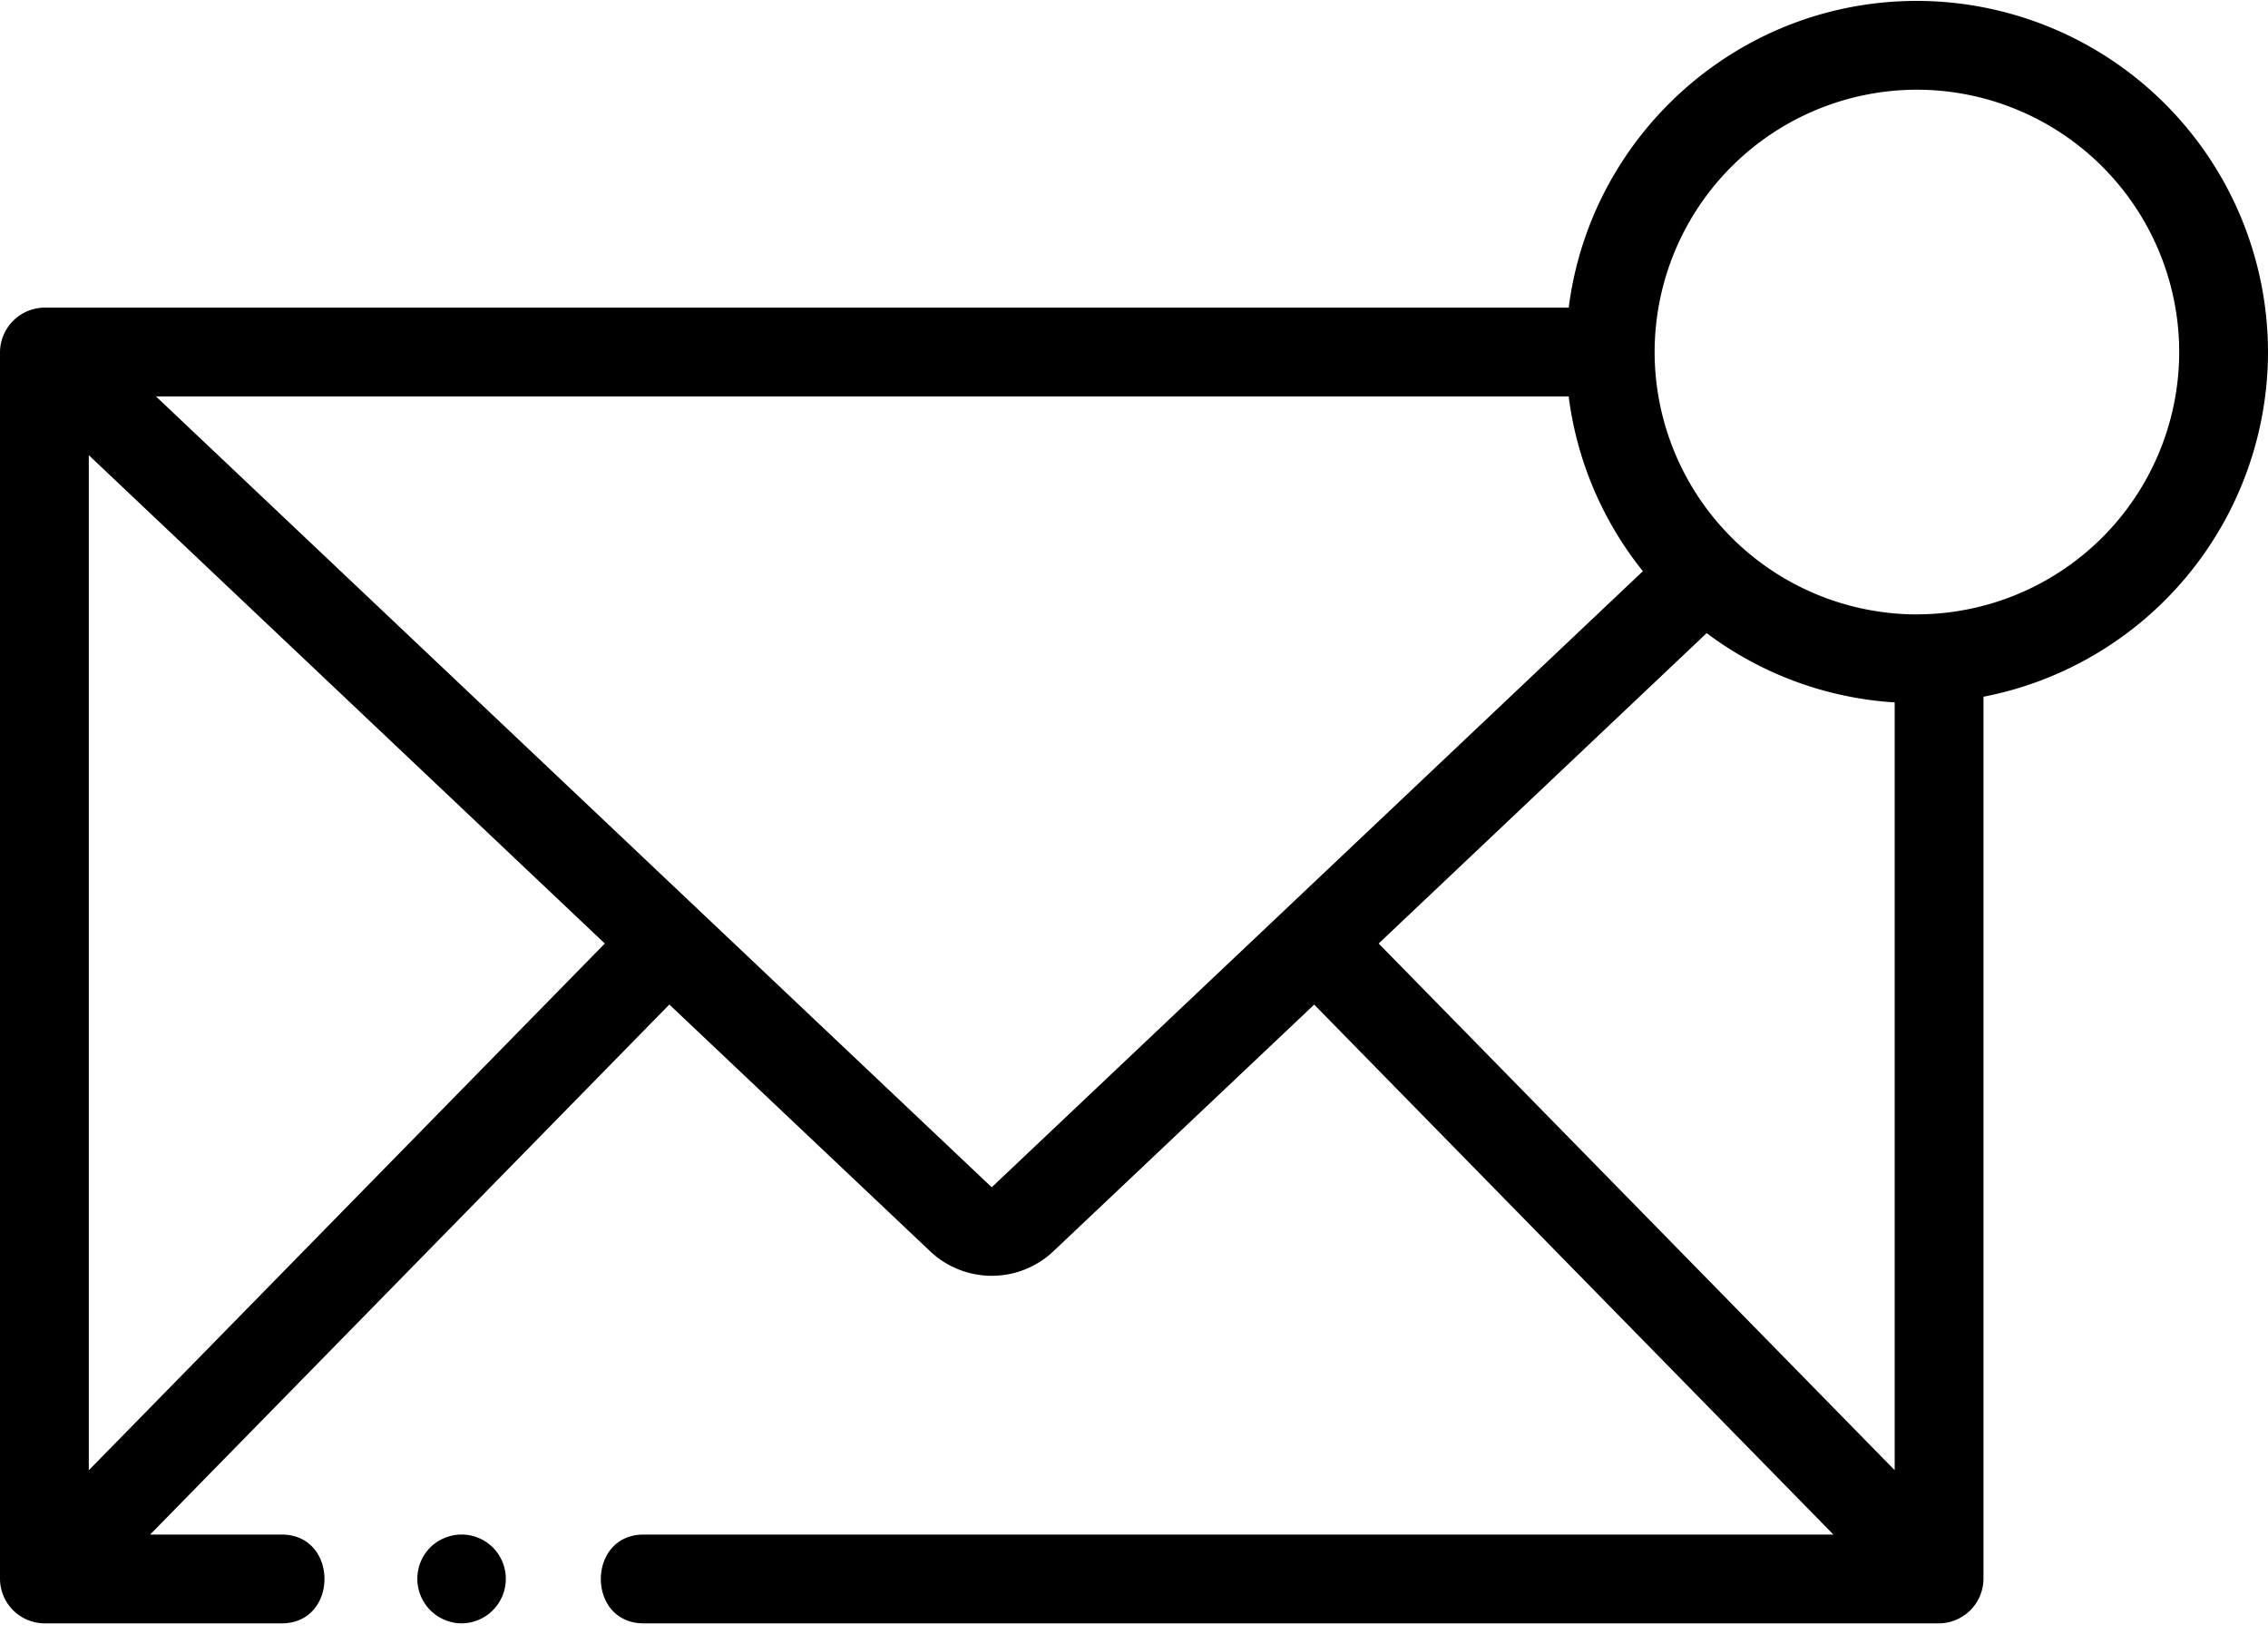 <svg width="40" height="29" xmlns="http://www.w3.org/2000/svg"><defs><filter id="a"><feColorMatrix in="SourceGraphic" values="0 0 0 0 1 0 0 0 0 1 0 0 0 0 1 0 0 0 1 0"/></filter></defs><g filter="url(#a)" fill="none" fill-rule="evenodd"><g fill="#000" fill-rule="nonzero"><path d="M40 6.208A6.2 6.2 0 0033.807.016c-3.149 0-5.754 2.363-6.14 5.409H.782A.793.793 0 000 6.208v21.637a.79.79 0 00.783.783h4.185c1.006 0 1.007-1.566 0-1.566h-2.32l9.157-9.347 4.61 4.361a1.582 1.582 0 002.153 0l4.61-4.36 9.157 9.346H11.352c-1.006 0-1.008 1.566 0 1.566h22.847a.791.791 0 00.783-.783V12.287A6.2 6.2 0 0040 6.208zM1.566 25.927v-17.9l9.101 8.612-9.1 9.288zm15.925-4.989L2.751 6.991h24.915a6.162 6.162 0 001.309 3.082L17.49 20.938zM30.1 11.165a6.16 6.16 0 003.316 1.222v13.54l-9.101-9.288 5.785-5.474zm3.708-.33a4.631 4.631 0 01-4.626-4.627 4.631 4.631 0 014.626-4.626 4.631 4.631 0 014.626 4.626 4.631 4.631 0 01-4.626 4.626z"/><path d="M8.14 27.062a.79.79 0 00-.554.229.786.786 0 00.553 1.337.785.785 0 00.555-1.337.79.79 0 00-.554-.23z"/></g></g></svg>